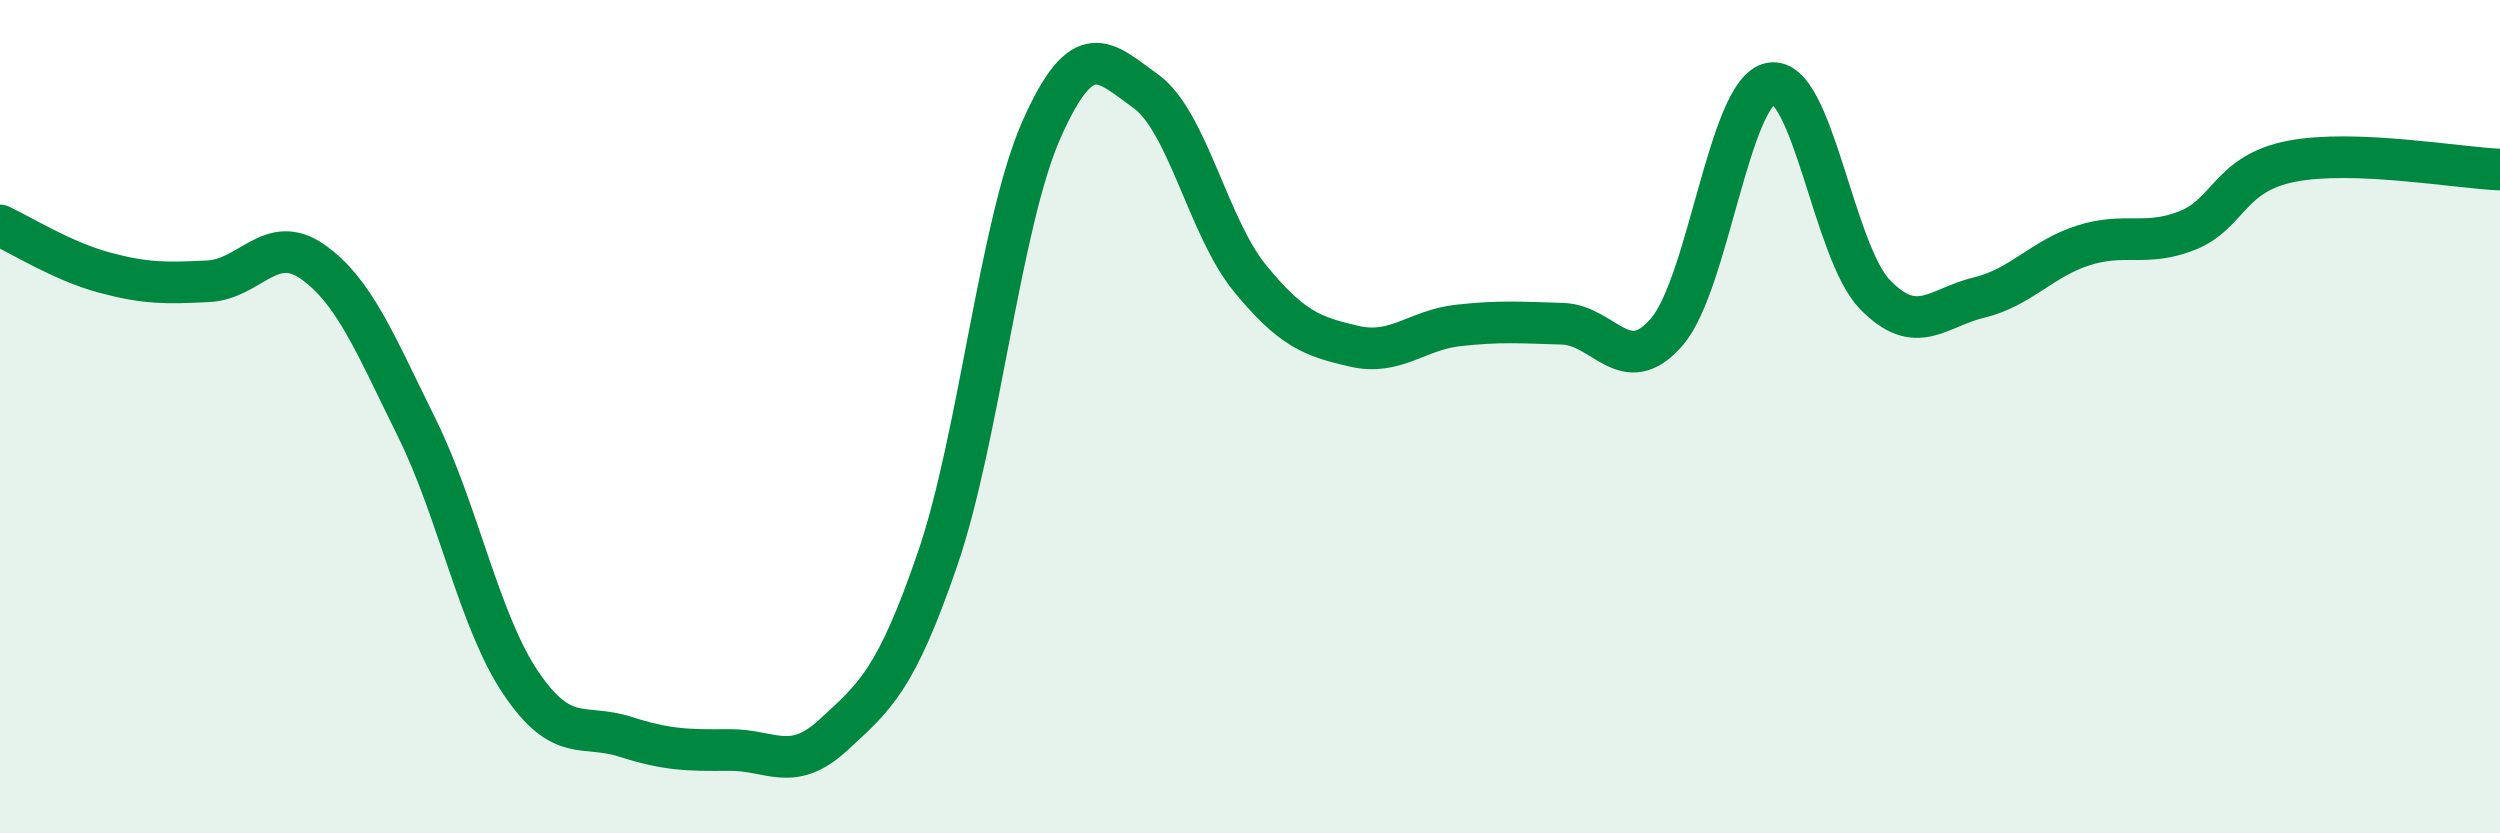 
    <svg width="60" height="20" viewBox="0 0 60 20" xmlns="http://www.w3.org/2000/svg">
      <path
        d="M 0,5.41 C 0.5,5.64 1.5,6.27 2.5,6.54 C 3.5,6.81 4,6.8 5,6.75 C 6,6.7 6.5,5.58 7.5,6.28 C 8.5,6.98 9,8.24 10,10.26 C 11,12.28 11.5,14.91 12.5,16.39 C 13.5,17.87 14,17.36 15,17.68 C 16,18 16.5,18.01 17.5,18 C 18.5,17.99 19,18.56 20,17.64 C 21,16.72 21.5,16.33 22.5,13.42 C 23.5,10.51 24,5.35 25,3.1 C 26,0.85 26.5,1.47 27.5,2.19 C 28.5,2.91 29,5.46 30,6.68 C 31,7.9 31.5,8.08 32.5,8.31 C 33.5,8.54 34,7.92 35,7.81 C 36,7.7 36.5,7.74 37.5,7.77 C 38.5,7.8 39,9.12 40,7.97 C 41,6.82 41.5,2.18 42.5,2 C 43.5,1.82 44,6.04 45,7.07 C 46,8.1 46.5,7.38 47.5,7.14 C 48.5,6.9 49,6.21 50,5.89 C 51,5.57 51.5,5.93 52.5,5.53 C 53.5,5.13 53.5,4.16 55,3.87 C 56.5,3.58 59,4.03 60,4.07L60 20L0 20Z"
        fill="#008740"
        opacity="0.1"
        stroke-linecap="round"
        stroke-linejoin="round"
      />
      <path
        d="M 0,5.41 C 0.5,5.64 1.5,6.27 2.5,6.54 C 3.5,6.81 4,6.8 5,6.75 C 6,6.7 6.5,5.58 7.5,6.28 C 8.5,6.98 9,8.24 10,10.26 C 11,12.28 11.5,14.91 12.5,16.39 C 13.5,17.87 14,17.36 15,17.68 C 16,18 16.5,18.01 17.5,18 C 18.5,17.99 19,18.56 20,17.64 C 21,16.72 21.5,16.33 22.5,13.42 C 23.5,10.51 24,5.35 25,3.1 C 26,0.85 26.5,1.47 27.5,2.19 C 28.5,2.91 29,5.46 30,6.68 C 31,7.9 31.5,8.08 32.5,8.31 C 33.5,8.54 34,7.92 35,7.81 C 36,7.7 36.5,7.74 37.5,7.77 C 38.5,7.8 39,9.12 40,7.97 C 41,6.82 41.5,2.18 42.5,2 C 43.5,1.82 44,6.04 45,7.07 C 46,8.1 46.5,7.38 47.5,7.14 C 48.5,6.9 49,6.21 50,5.89 C 51,5.57 51.5,5.93 52.5,5.53 C 53.5,5.13 53.5,4.16 55,3.87 C 56.5,3.58 59,4.03 60,4.07"
        stroke="#008740"
        stroke-width="1"
        fill="none"
        stroke-linecap="round"
        stroke-linejoin="round"
      />
    </svg>
  